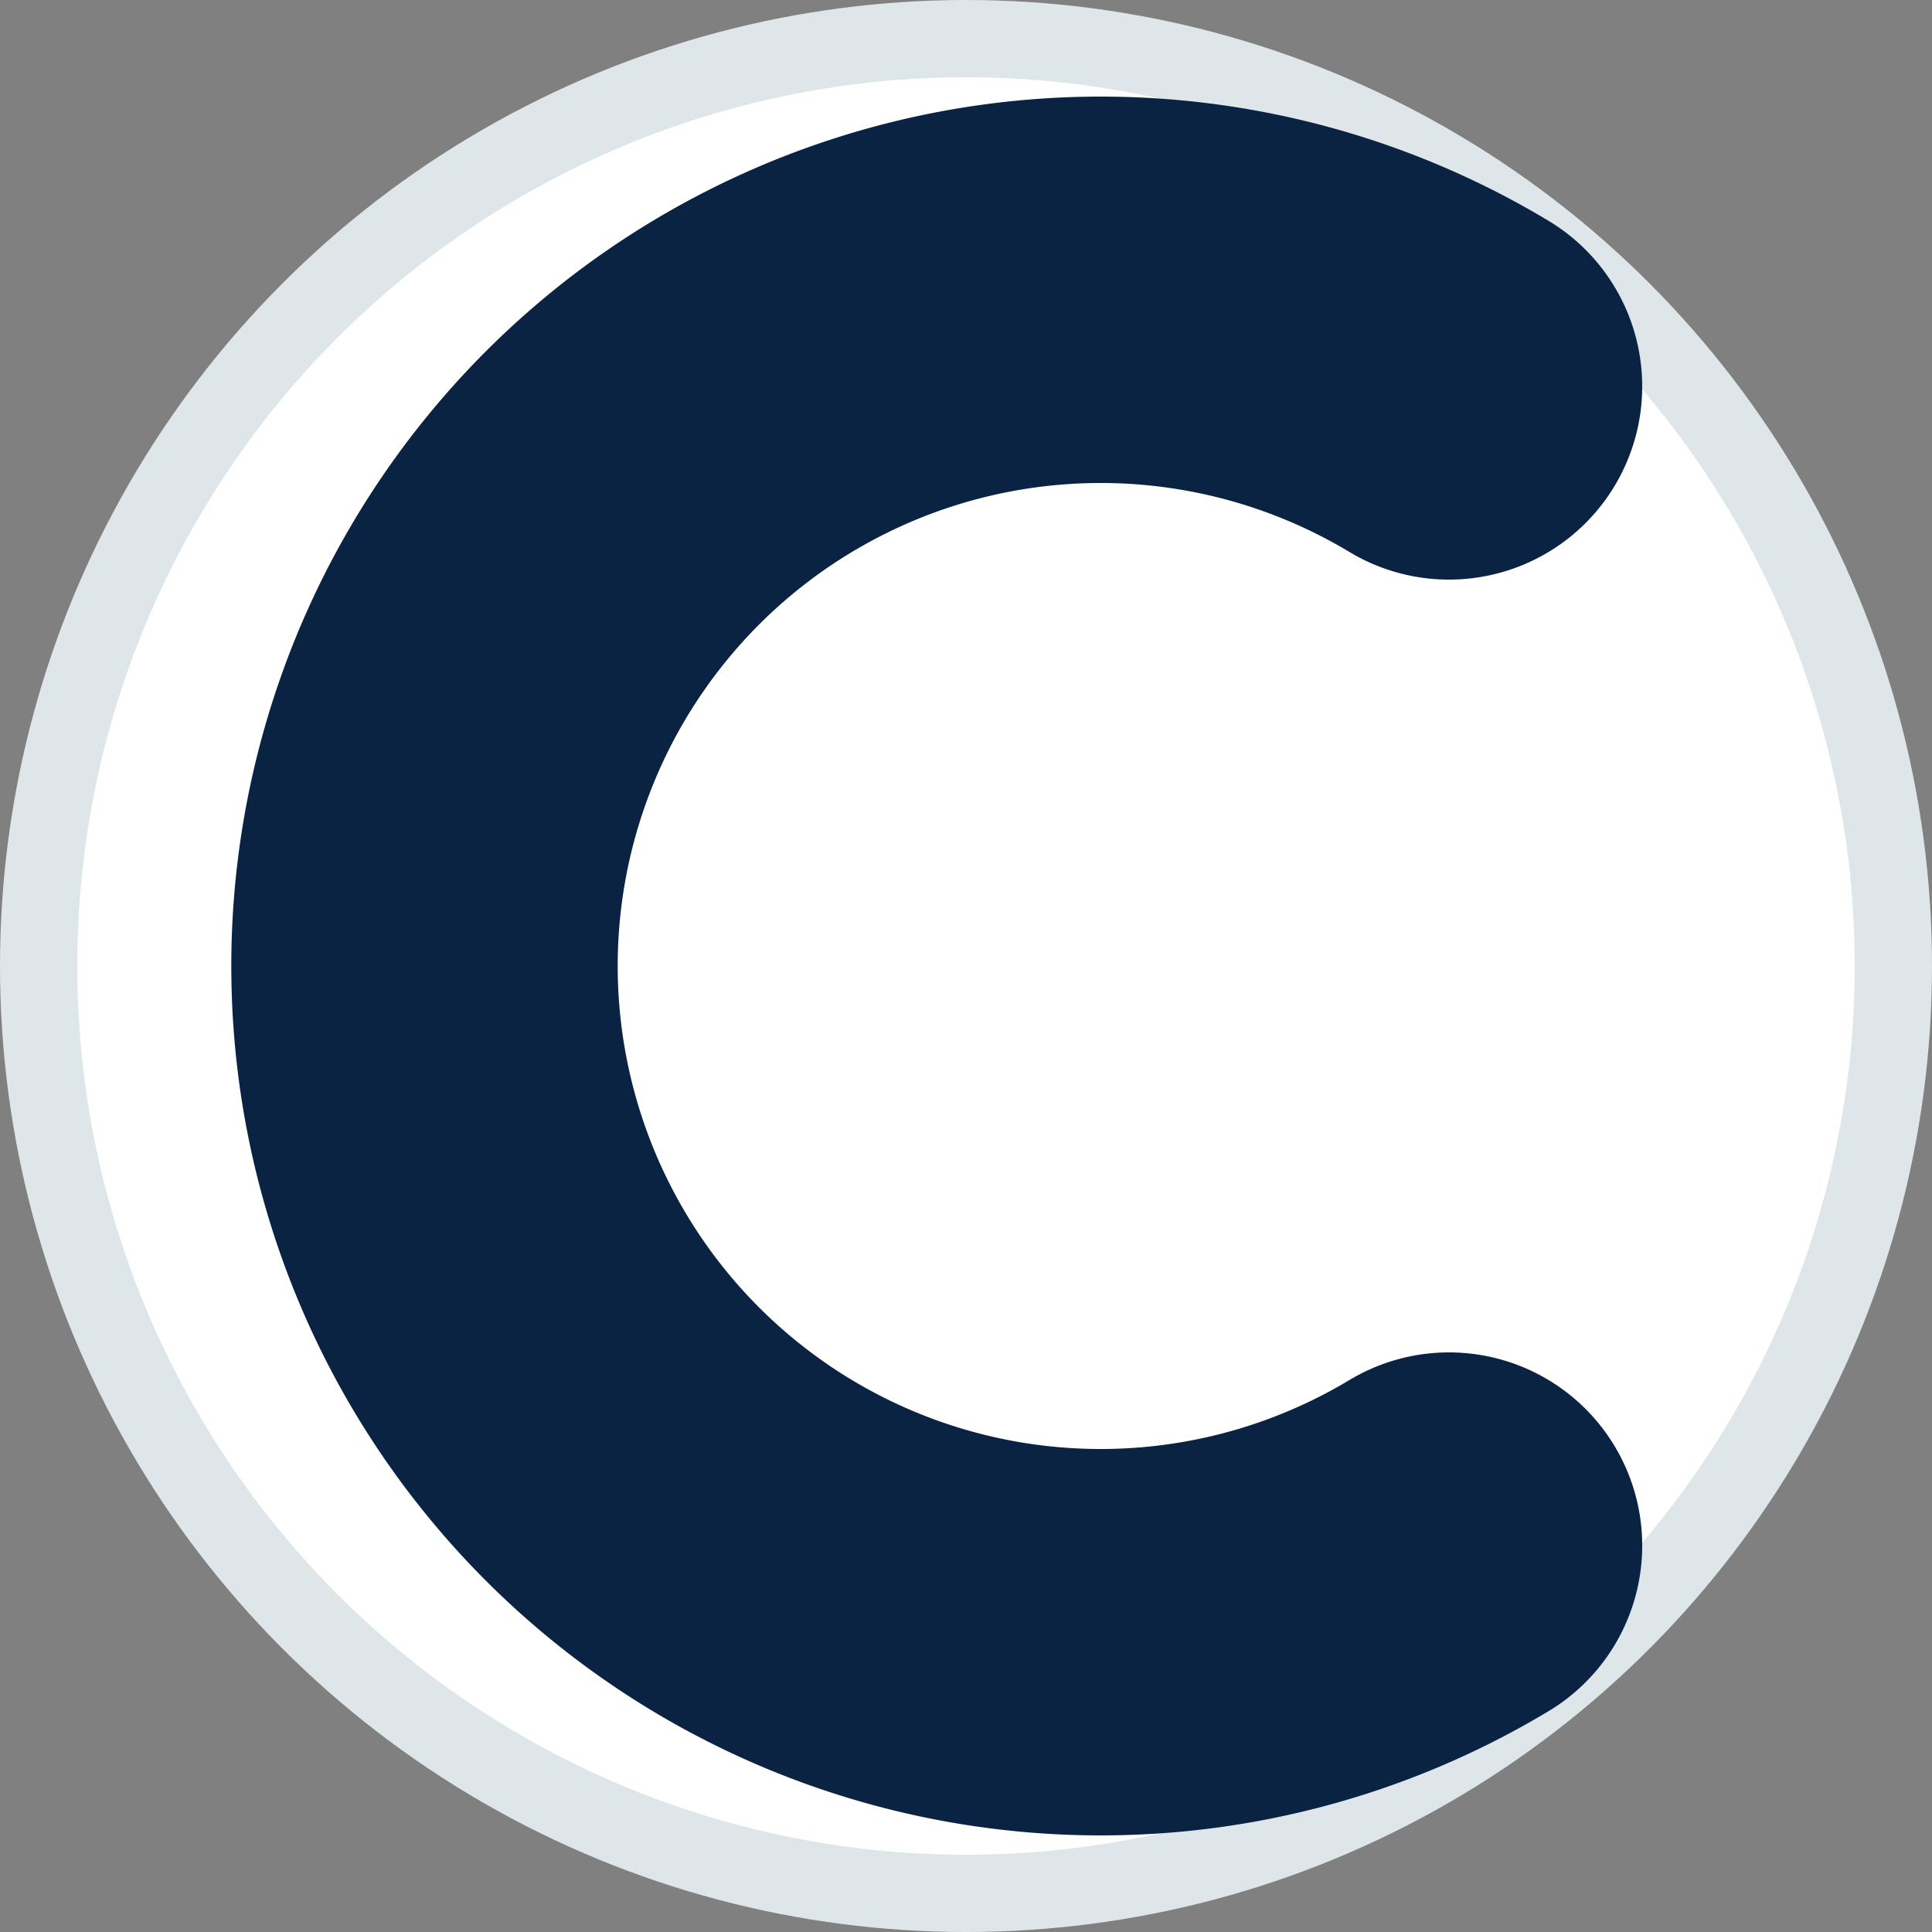 <svg viewBox="0 0 100 100" xmlns="http://www.w3.org/2000/svg">
  <rect x="0" y="0" width="100" height="100" fill="#808080" stroke="none"/>
  <circle cx="50" cy="50" r="48" fill="white" stroke="#dfe6e9" stroke-width="4"/>
  <path d="M 75 20 A 35 35 0 1 0 75 80"
        fill="none"
        stroke="#0a2342"
        stroke-width="20"
        stroke-linecap="round" />
</svg>
